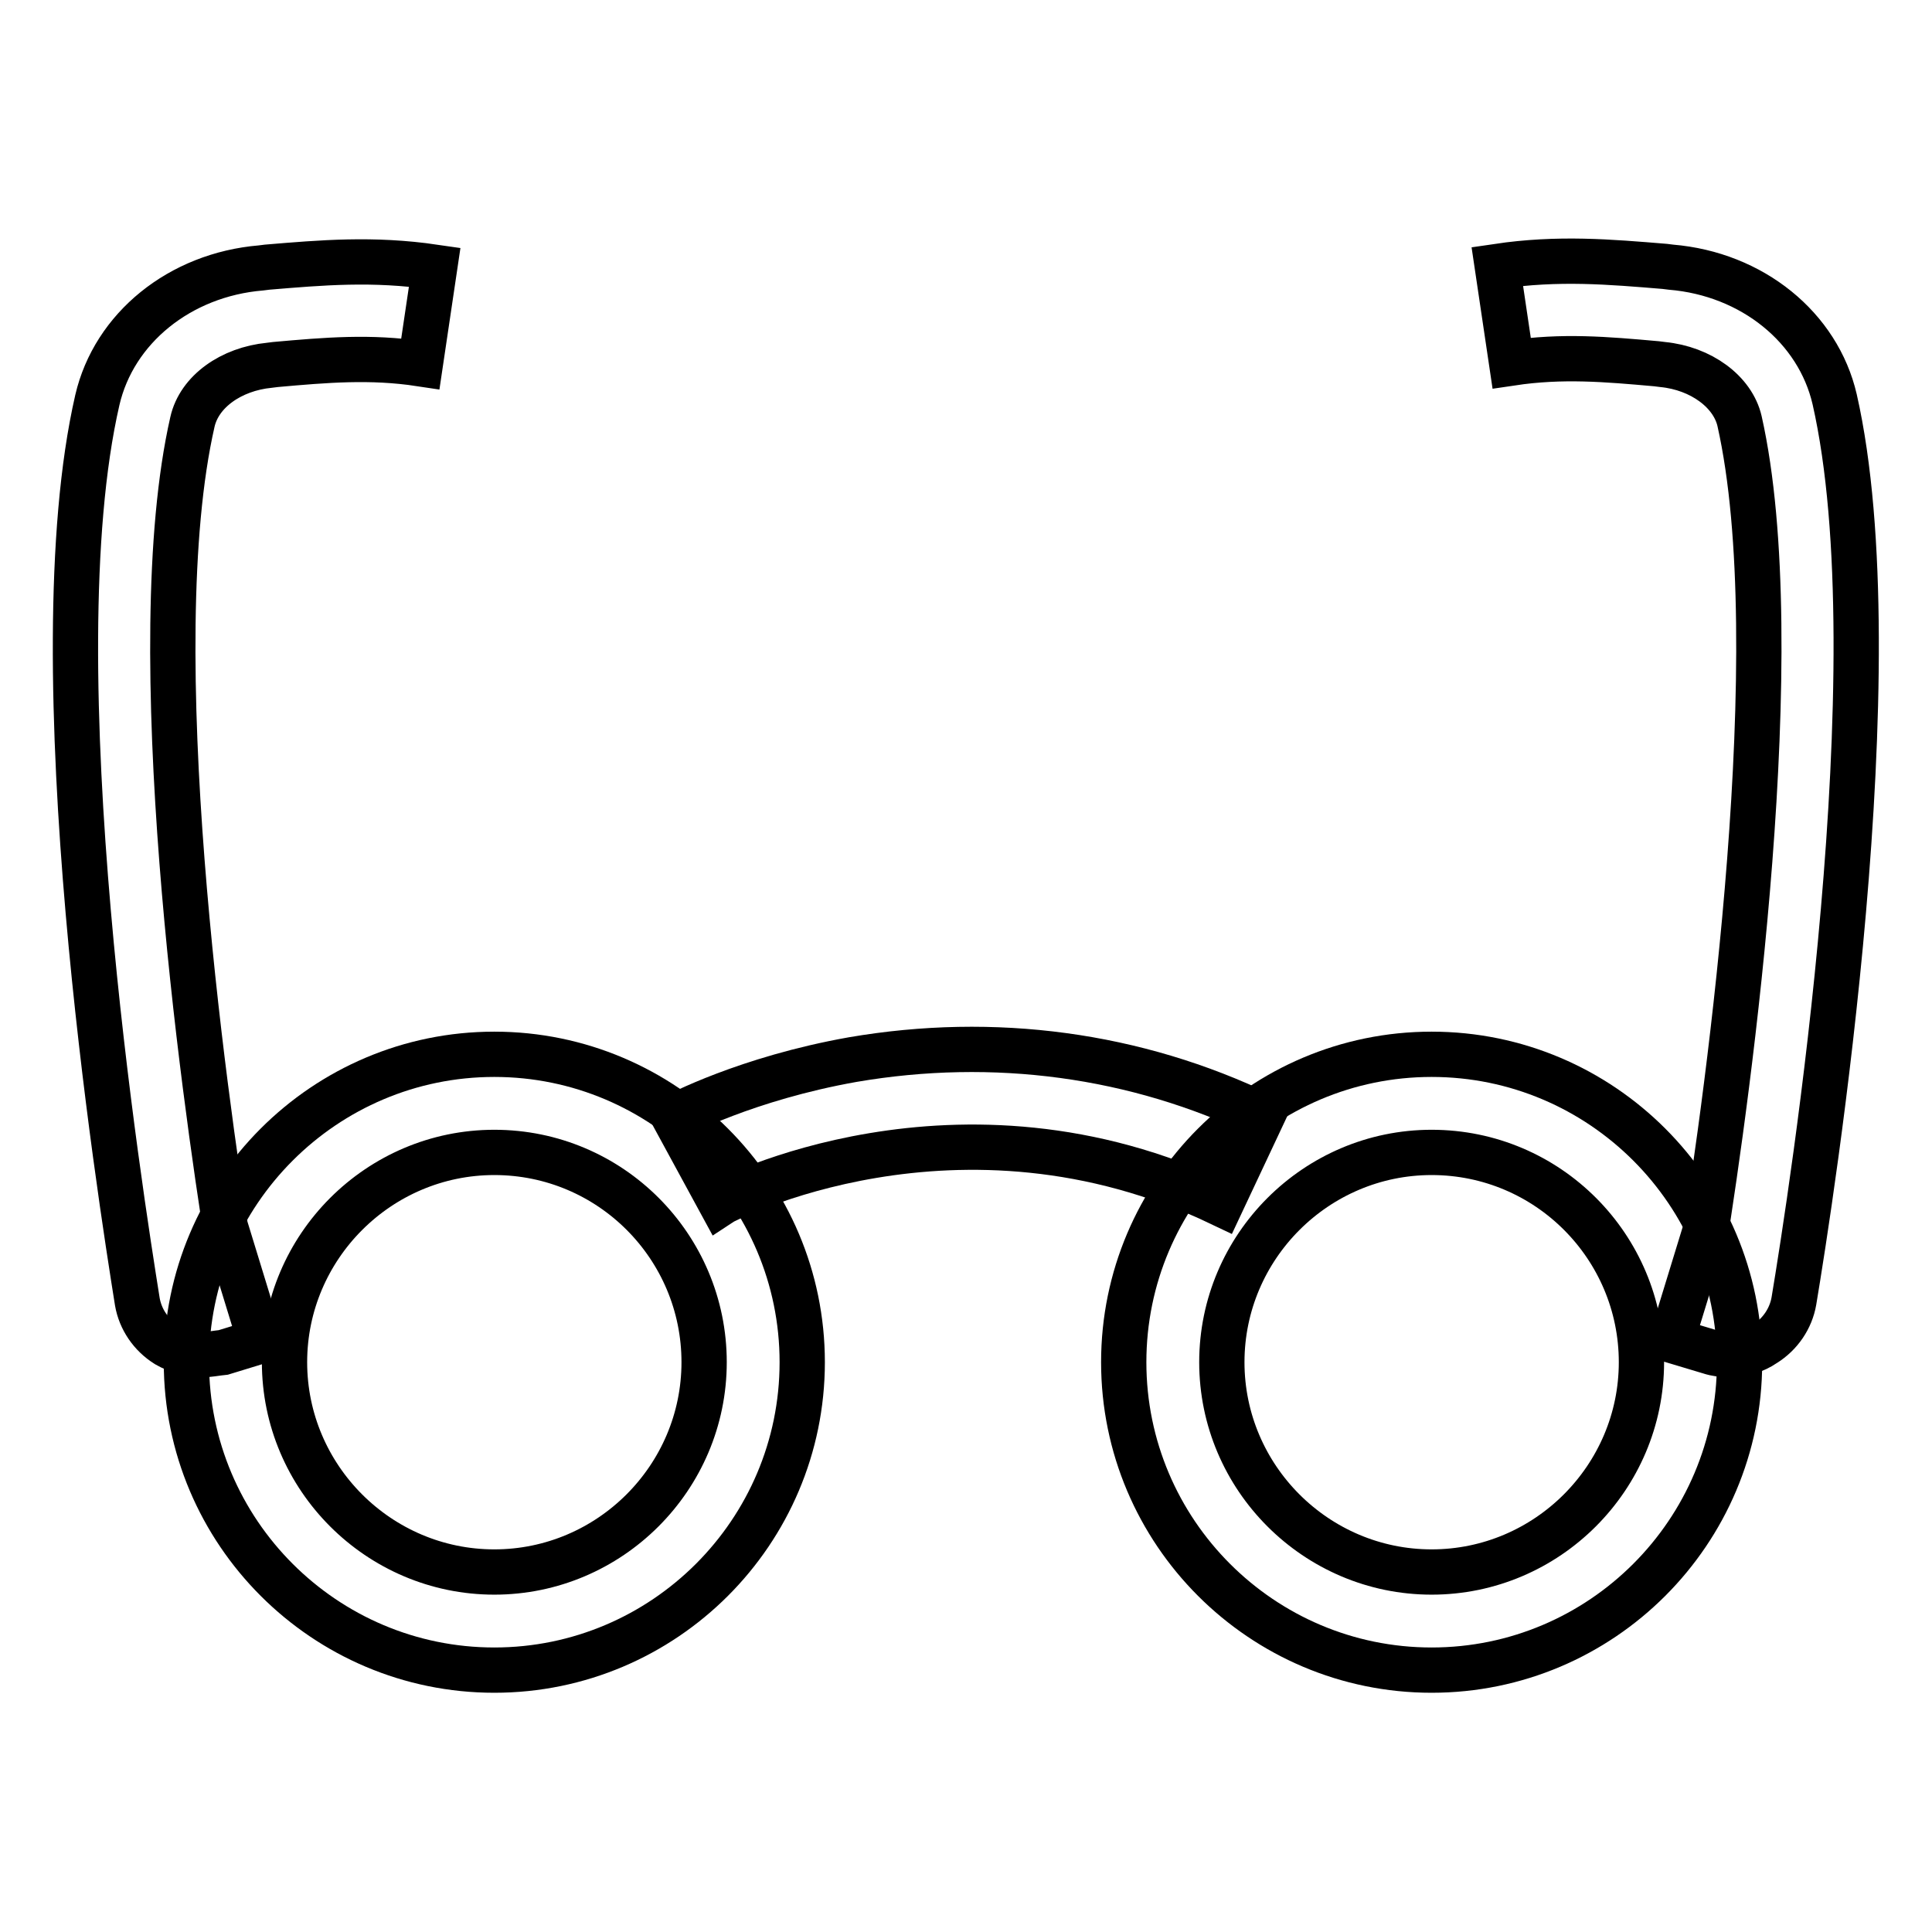<?xml version="1.0" encoding="utf-8"?>
<!-- Svg Vector Icons : http://www.onlinewebfonts.com/icon -->
<!DOCTYPE svg PUBLIC "-//W3C//DTD SVG 1.1//EN" "http://www.w3.org/Graphics/SVG/1.1/DTD/svg11.dtd">
<svg version="1.1" xmlns="http://www.w3.org/2000/svg" xmlns:xlink="http://www.w3.org/1999/xlink" x="0px" y="0px" viewBox="0 0 256 256" enable-background="new 0 0 256 256" xml:space="preserve">
<g> <path stroke-width="6" fill-opacity="0" stroke="#000000"  d="M65.5,221.3c-22.5,0-40.8-18.3-40.8-40.8s18.3-40.8,40.8-40.8c22.5,0,40.8,18.3,40.8,40.8 S88,221.3,65.5,221.3z M65.5,152.7c-15.3,0-27.8,12.5-27.8,27.8c0,15.3,12.5,27.8,27.8,27.8s27.8-12.5,27.8-27.8 C93.3,165.2,80.9,152.7,65.5,152.7z M189.7,221.3c-22.5,0-40.8-18.3-40.8-40.8s18.3-40.8,40.8-40.8c22.5,0,40.8,18.3,40.8,40.8 S212.2,221.3,189.7,221.3z M189.7,152.7c-15.3,0-27.8,12.5-27.8,27.8c0,15.3,12.5,27.8,27.8,27.8s27.8-12.5,27.8-27.8 C217.5,165.2,205.1,152.7,189.7,152.7z"/> <path stroke-width="6" fill-opacity="0" stroke="#000000"  d="M161.8,159.5c-34.9-16.7-66-0.3-66.3-0.1L89.3,148c0.4-0.2,9.6-5.1,23.7-7.6c18.7-3.2,37.5-0.7,54.3,7.4 L161.8,159.5L161.8,159.5z M26.8,179.5c-1.6,0-3.3-0.5-4.7-1.3c-2.1-1.3-3.5-3.4-3.9-5.7C16,158.7,4.8,88.2,12.9,53 c2.2-9.5,10.9-16.6,21.7-17.5l0.8-0.1c7.2-0.6,14-1.2,22.2,0l-1.9,12.8c-6.6-1-12.5-0.5-19.2,0.1l-0.8,0.1 c-5.1,0.5-9.3,3.5-10.2,7.5c-6.8,29.8,1.5,88.9,4.8,109.5l0.4-0.1l3.8,12.4l-4.9,1.5C28.6,179.3,27.7,179.5,26.8,179.5L26.8,179.5z  M229.2,179.5c-0.9,0-1.8-0.1-2.7-0.4l-5-1.5l3.8-12.4l0.4,0.1c3.3-20.6,11.5-79.7,4.8-109.5c-0.9-3.9-5.1-7-10.2-7.5l-0.8-0.1 c-6.7-0.6-12.5-1.1-19.2-0.1l-1.9-12.8c8.1-1.2,14.9-0.6,22.2,0l0.8,0.1c10.8,0.9,19.5,8,21.7,17.5c8,35.2-3.1,105.7-5.4,119.5 c-0.4,2.3-1.8,4.4-3.9,5.7C232.5,179,230.8,179.5,229.2,179.5L229.2,179.5z"/></g>
</svg>